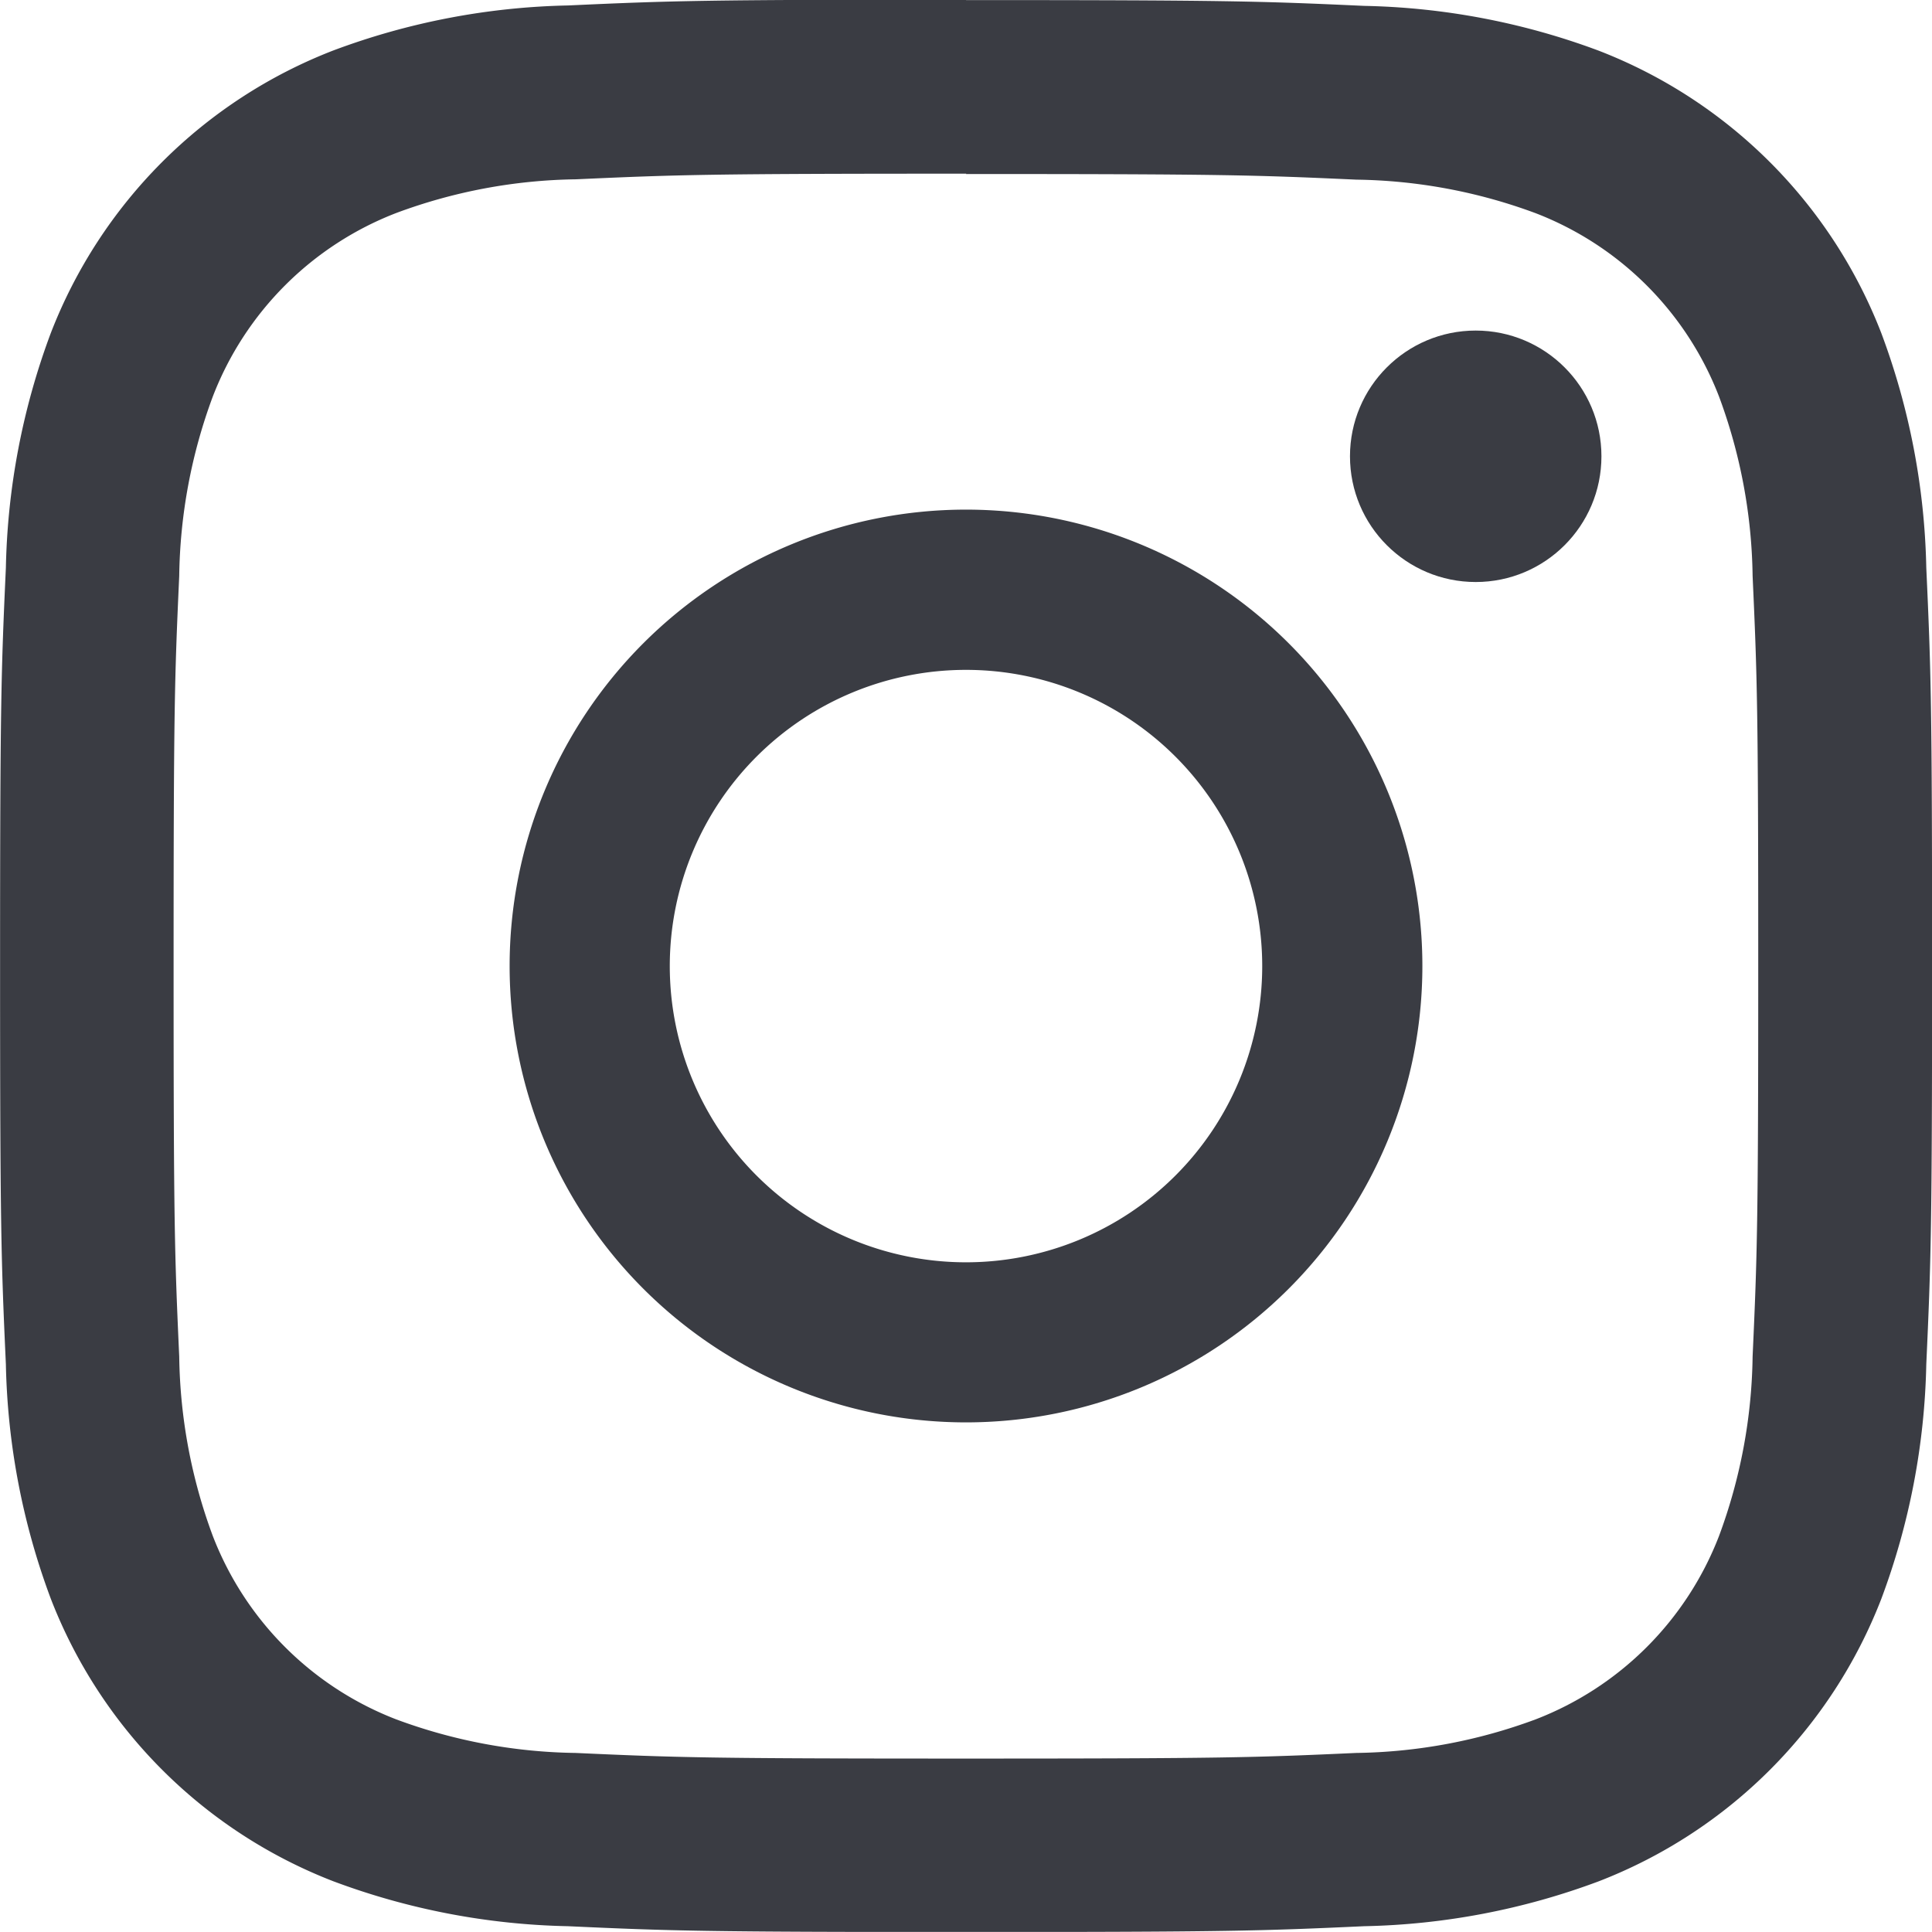<svg id="Instagram_simple_icon" xmlns="http://www.w3.org/2000/svg" width="23.004" height="23.003" viewBox="0 0 23.004 23.003">
  <path id="パス_754" data-name="パス 754" d="M15.581,6.151c3.071,0,3.435.012,4.648.067a6.365,6.365,0,0,1,2.136.4A3.809,3.809,0,0,1,24.547,8.8a6.363,6.363,0,0,1,.4,2.136c.055,1.213.067,1.577.067,4.648s-.012,3.435-.067,4.648a6.366,6.366,0,0,1-.4,2.136,3.809,3.809,0,0,1-2.183,2.183,6.363,6.363,0,0,1-2.136.4c-1.213.055-1.576.067-4.648.067s-3.435-.012-4.648-.067a6.366,6.366,0,0,1-2.136-.4,3.809,3.809,0,0,1-2.183-2.183,6.363,6.363,0,0,1-.4-2.136c-.055-1.213-.067-1.577-.067-4.648s.012-3.435.067-4.648a6.365,6.365,0,0,1,.4-2.136A3.81,3.81,0,0,1,8.8,6.614a6.363,6.363,0,0,1,2.136-.4c1.213-.055,1.577-.067,4.648-.067m0-2.072c-3.124,0-3.516.013-4.742.069a8.442,8.442,0,0,0-2.792.535A5.883,5.883,0,0,0,4.683,8.047a8.444,8.444,0,0,0-.534,2.792c-.056,1.227-.069,1.618-.069,4.742s.013,3.516.069,4.742a8.442,8.442,0,0,0,.535,2.792,5.881,5.881,0,0,0,3.364,3.364,8.442,8.442,0,0,0,2.792.535c1.227.056,1.618.069,4.742.069s3.516-.013,4.742-.069a8.442,8.442,0,0,0,2.792-.535,5.881,5.881,0,0,0,3.364-3.364,8.442,8.442,0,0,0,.535-2.792c.056-1.227.069-1.618.069-4.742s-.013-3.516-.069-4.742a8.442,8.442,0,0,0-.535-2.792,5.883,5.883,0,0,0-3.364-3.364,8.444,8.444,0,0,0-2.792-.534c-1.227-.056-1.618-.069-4.742-.069h0Z" transform="translate(-4.079 -4.079)" fill="#3a3c43"/>
  <path id="パス_755" data-name="パス 755" d="M132.069,126.635a5.434,5.434,0,1,0,5.434,5.434A5.434,5.434,0,0,0,132.069,126.635Zm0,8.962a3.527,3.527,0,1,1,3.527-3.527,3.527,3.527,0,0,1-3.527,3.527Z" transform="translate(-120.567 -120.567)" fill="#3a3c43"/>
  <circle id="楕円形_39" data-name="楕円形 39" cx="1.497" cy="1.497" r="1.497" transform="translate(16.074 3.936)" fill="#3a3c43"/>
</svg>

